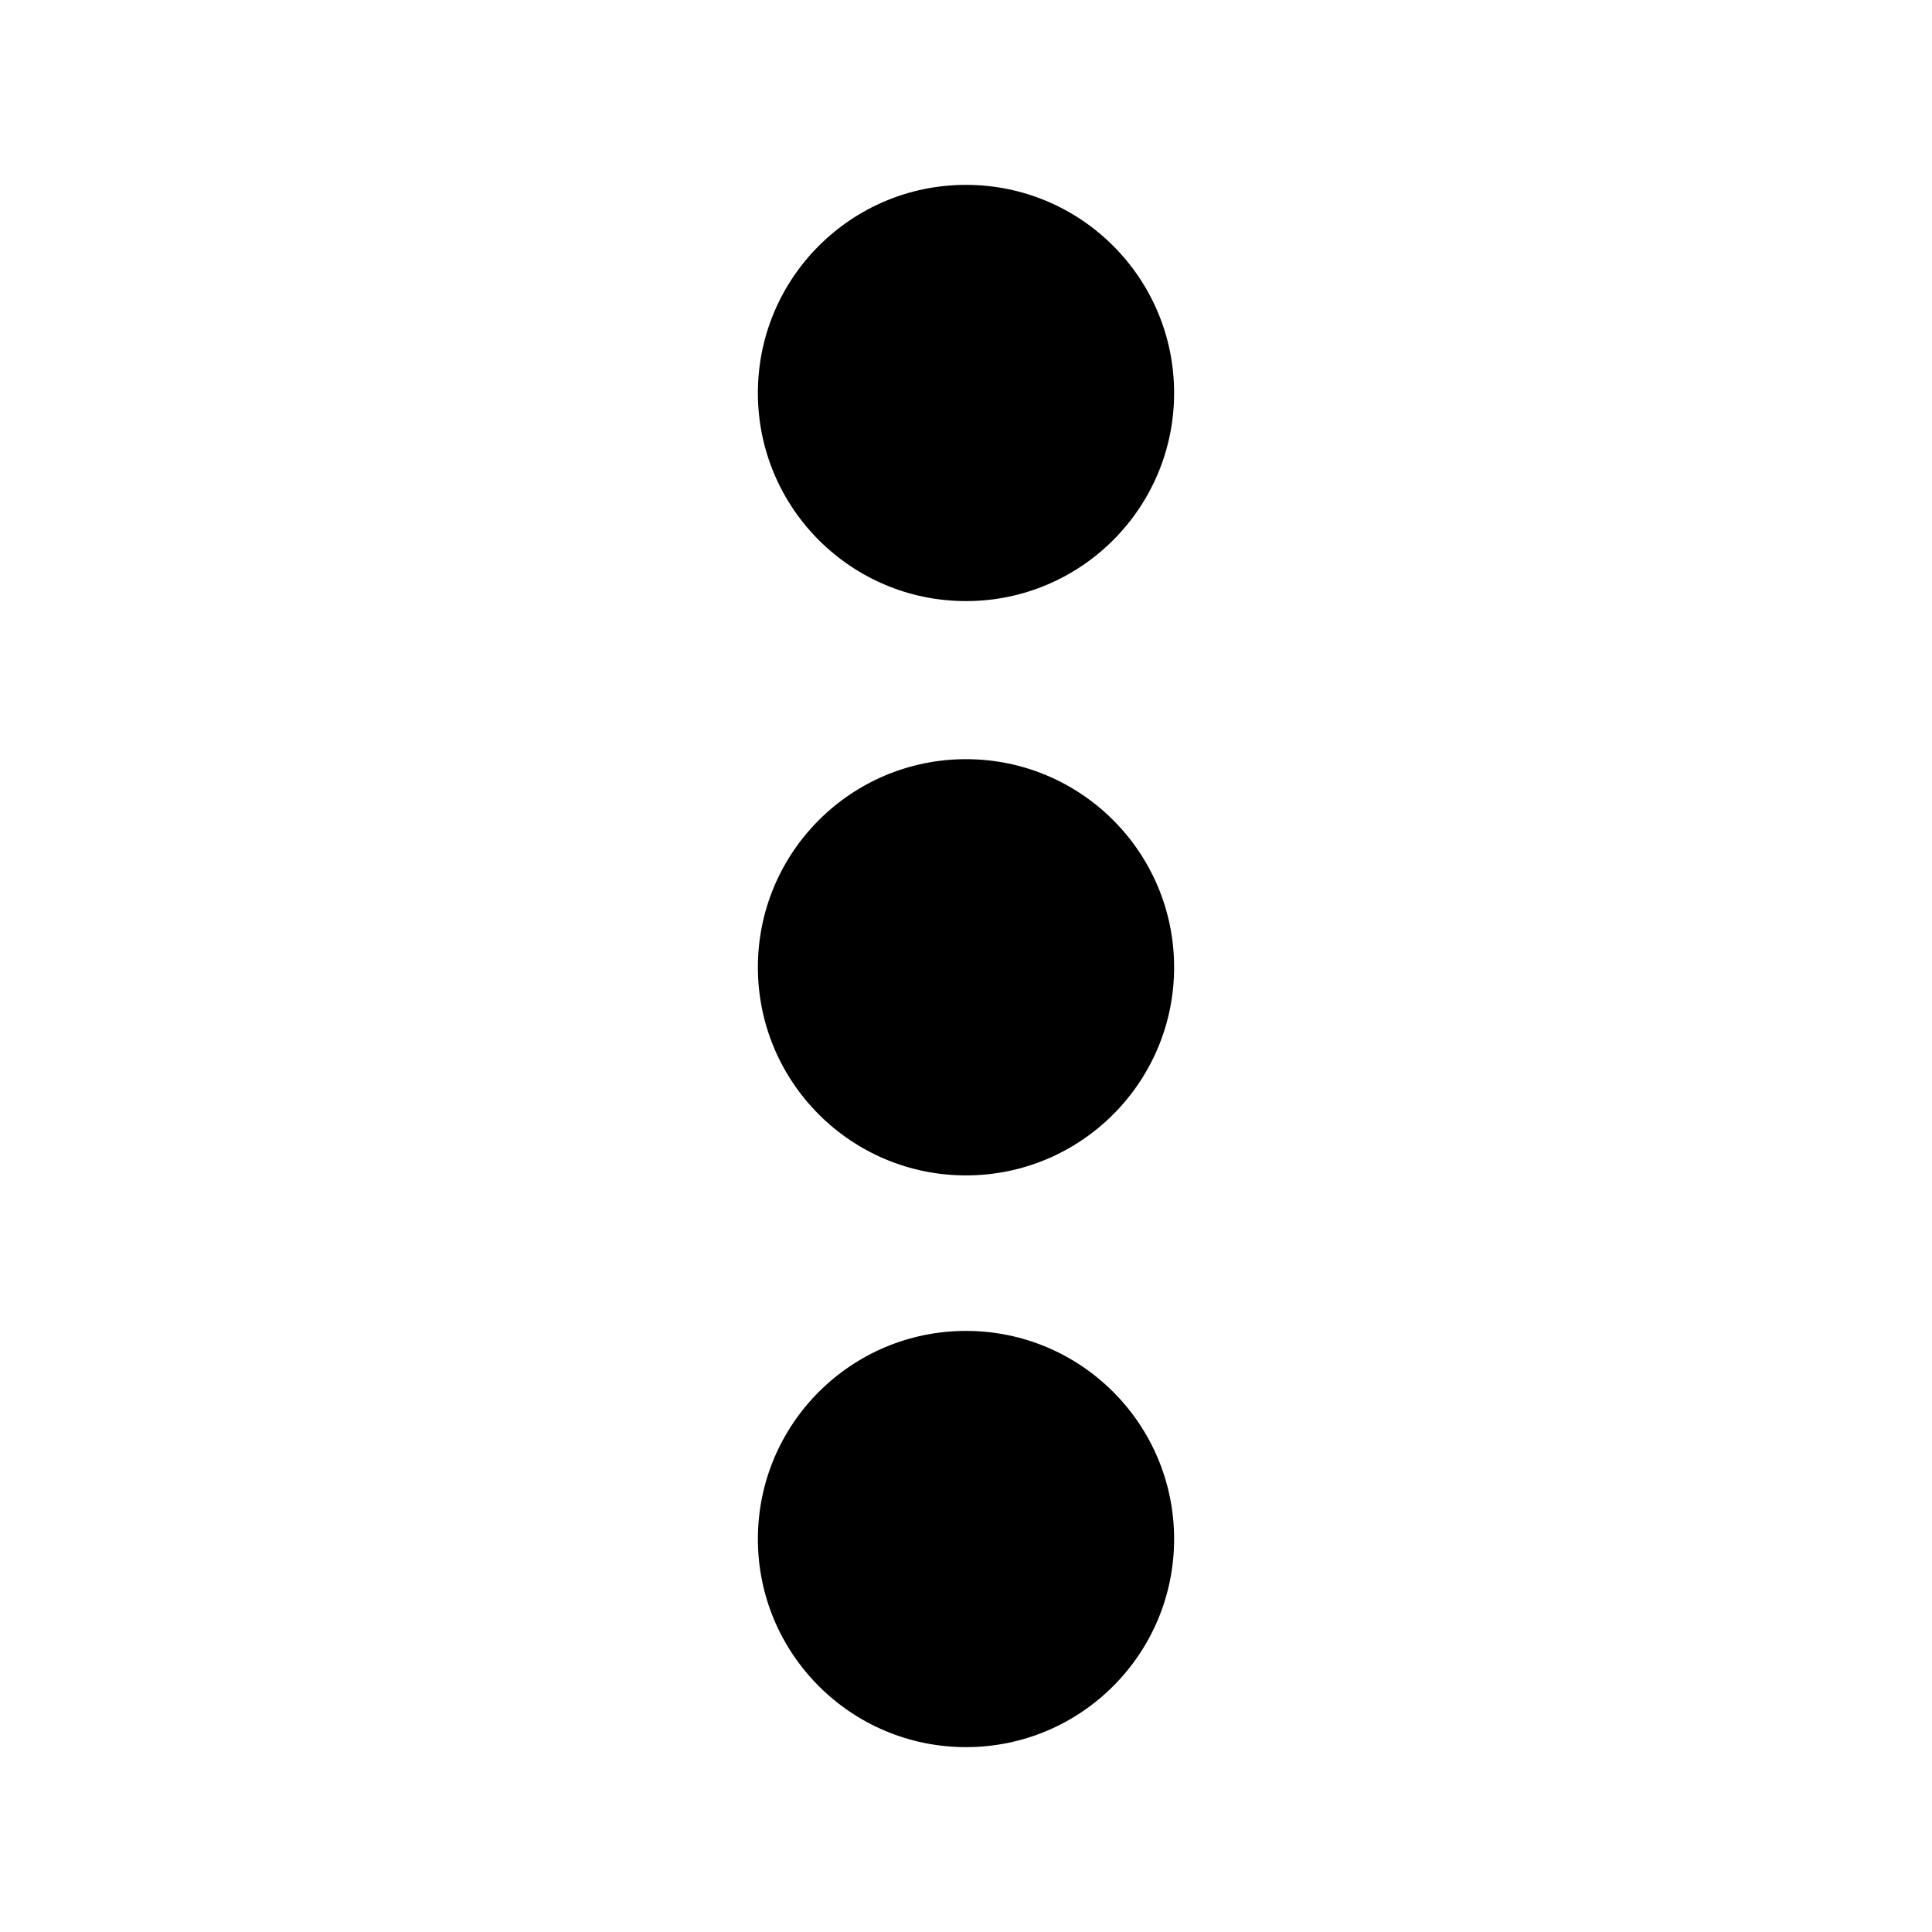 <svg xmlns="http://www.w3.org/2000/svg" xmlns:xlink="http://www.w3.org/1999/xlink" width="500" zoomAndPan="magnify" viewBox="0 0 375 375" height="500" preserveAspectRatio="xMidYMid meet" version="1.0"><defs><clipPath id="dab9b243ef"><path d="M 147.105 35.883 L 227.895 35.883 L 227.895 116.672 L 147.105 116.672 Z M 147.105 35.883 " clip-rule="nonzero"/></clipPath><clipPath id="b0c623aa96"><path d="M 187.5 35.883 C 165.191 35.883 147.105 53.969 147.105 76.277 C 147.105 98.586 165.191 116.672 187.5 116.672 C 209.809 116.672 227.895 98.586 227.895 76.277 C 227.895 53.969 209.809 35.883 187.5 35.883 Z M 187.5 35.883 " clip-rule="nonzero"/></clipPath><clipPath id="0299896c66"><path d="M 147.105 147.355 L 227.895 147.355 L 227.895 228.145 L 147.105 228.145 Z M 147.105 147.355 " clip-rule="nonzero"/></clipPath><clipPath id="0ee8611674"><path d="M 187.5 147.355 C 165.191 147.355 147.105 165.438 147.105 187.75 C 147.105 210.059 165.191 228.145 187.5 228.145 C 209.809 228.145 227.895 210.059 227.895 187.75 C 227.895 165.438 209.809 147.355 187.5 147.355 Z M 187.5 147.355 " clip-rule="nonzero"/></clipPath><clipPath id="2ae8fc1bbb"><path d="M 147.105 258.328 L 227.895 258.328 L 227.895 339.117 L 147.105 339.117 Z M 147.105 258.328 " clip-rule="nonzero"/></clipPath><clipPath id="5fd4cecde6"><path d="M 187.5 258.328 C 165.191 258.328 147.105 276.414 147.105 298.723 C 147.105 321.031 165.191 339.117 187.5 339.117 C 209.809 339.117 227.895 321.031 227.895 298.723 C 227.895 276.414 209.809 258.328 187.5 258.328 Z M 187.5 258.328 " clip-rule="nonzero"/></clipPath></defs><g clip-path="url(#dab9b243ef)"><g clip-path="url(#b0c623aa96)"><path d="M 147.105 35.883 L 227.895 35.883 L 227.895 116.672 L 147.105 116.672 Z M 147.105 35.883 " fill-opacity="1" fill-rule="nonzero"/></g></g><g clip-path="url(#0299896c66)"><g clip-path="url(#0ee8611674)"><path d="M 147.105 147.355 L 227.895 147.355 L 227.895 228.145 L 147.105 228.145 Z M 147.105 147.355 " fill-opacity="1" fill-rule="nonzero"/></g></g><g clip-path="url(#2ae8fc1bbb)"><g clip-path="url(#5fd4cecde6)"><path d="M 147.105 258.328 L 227.895 258.328 L 227.895 339.117 L 147.105 339.117 Z M 147.105 258.328 " fill-opacity="1" fill-rule="nonzero"/></g></g></svg>